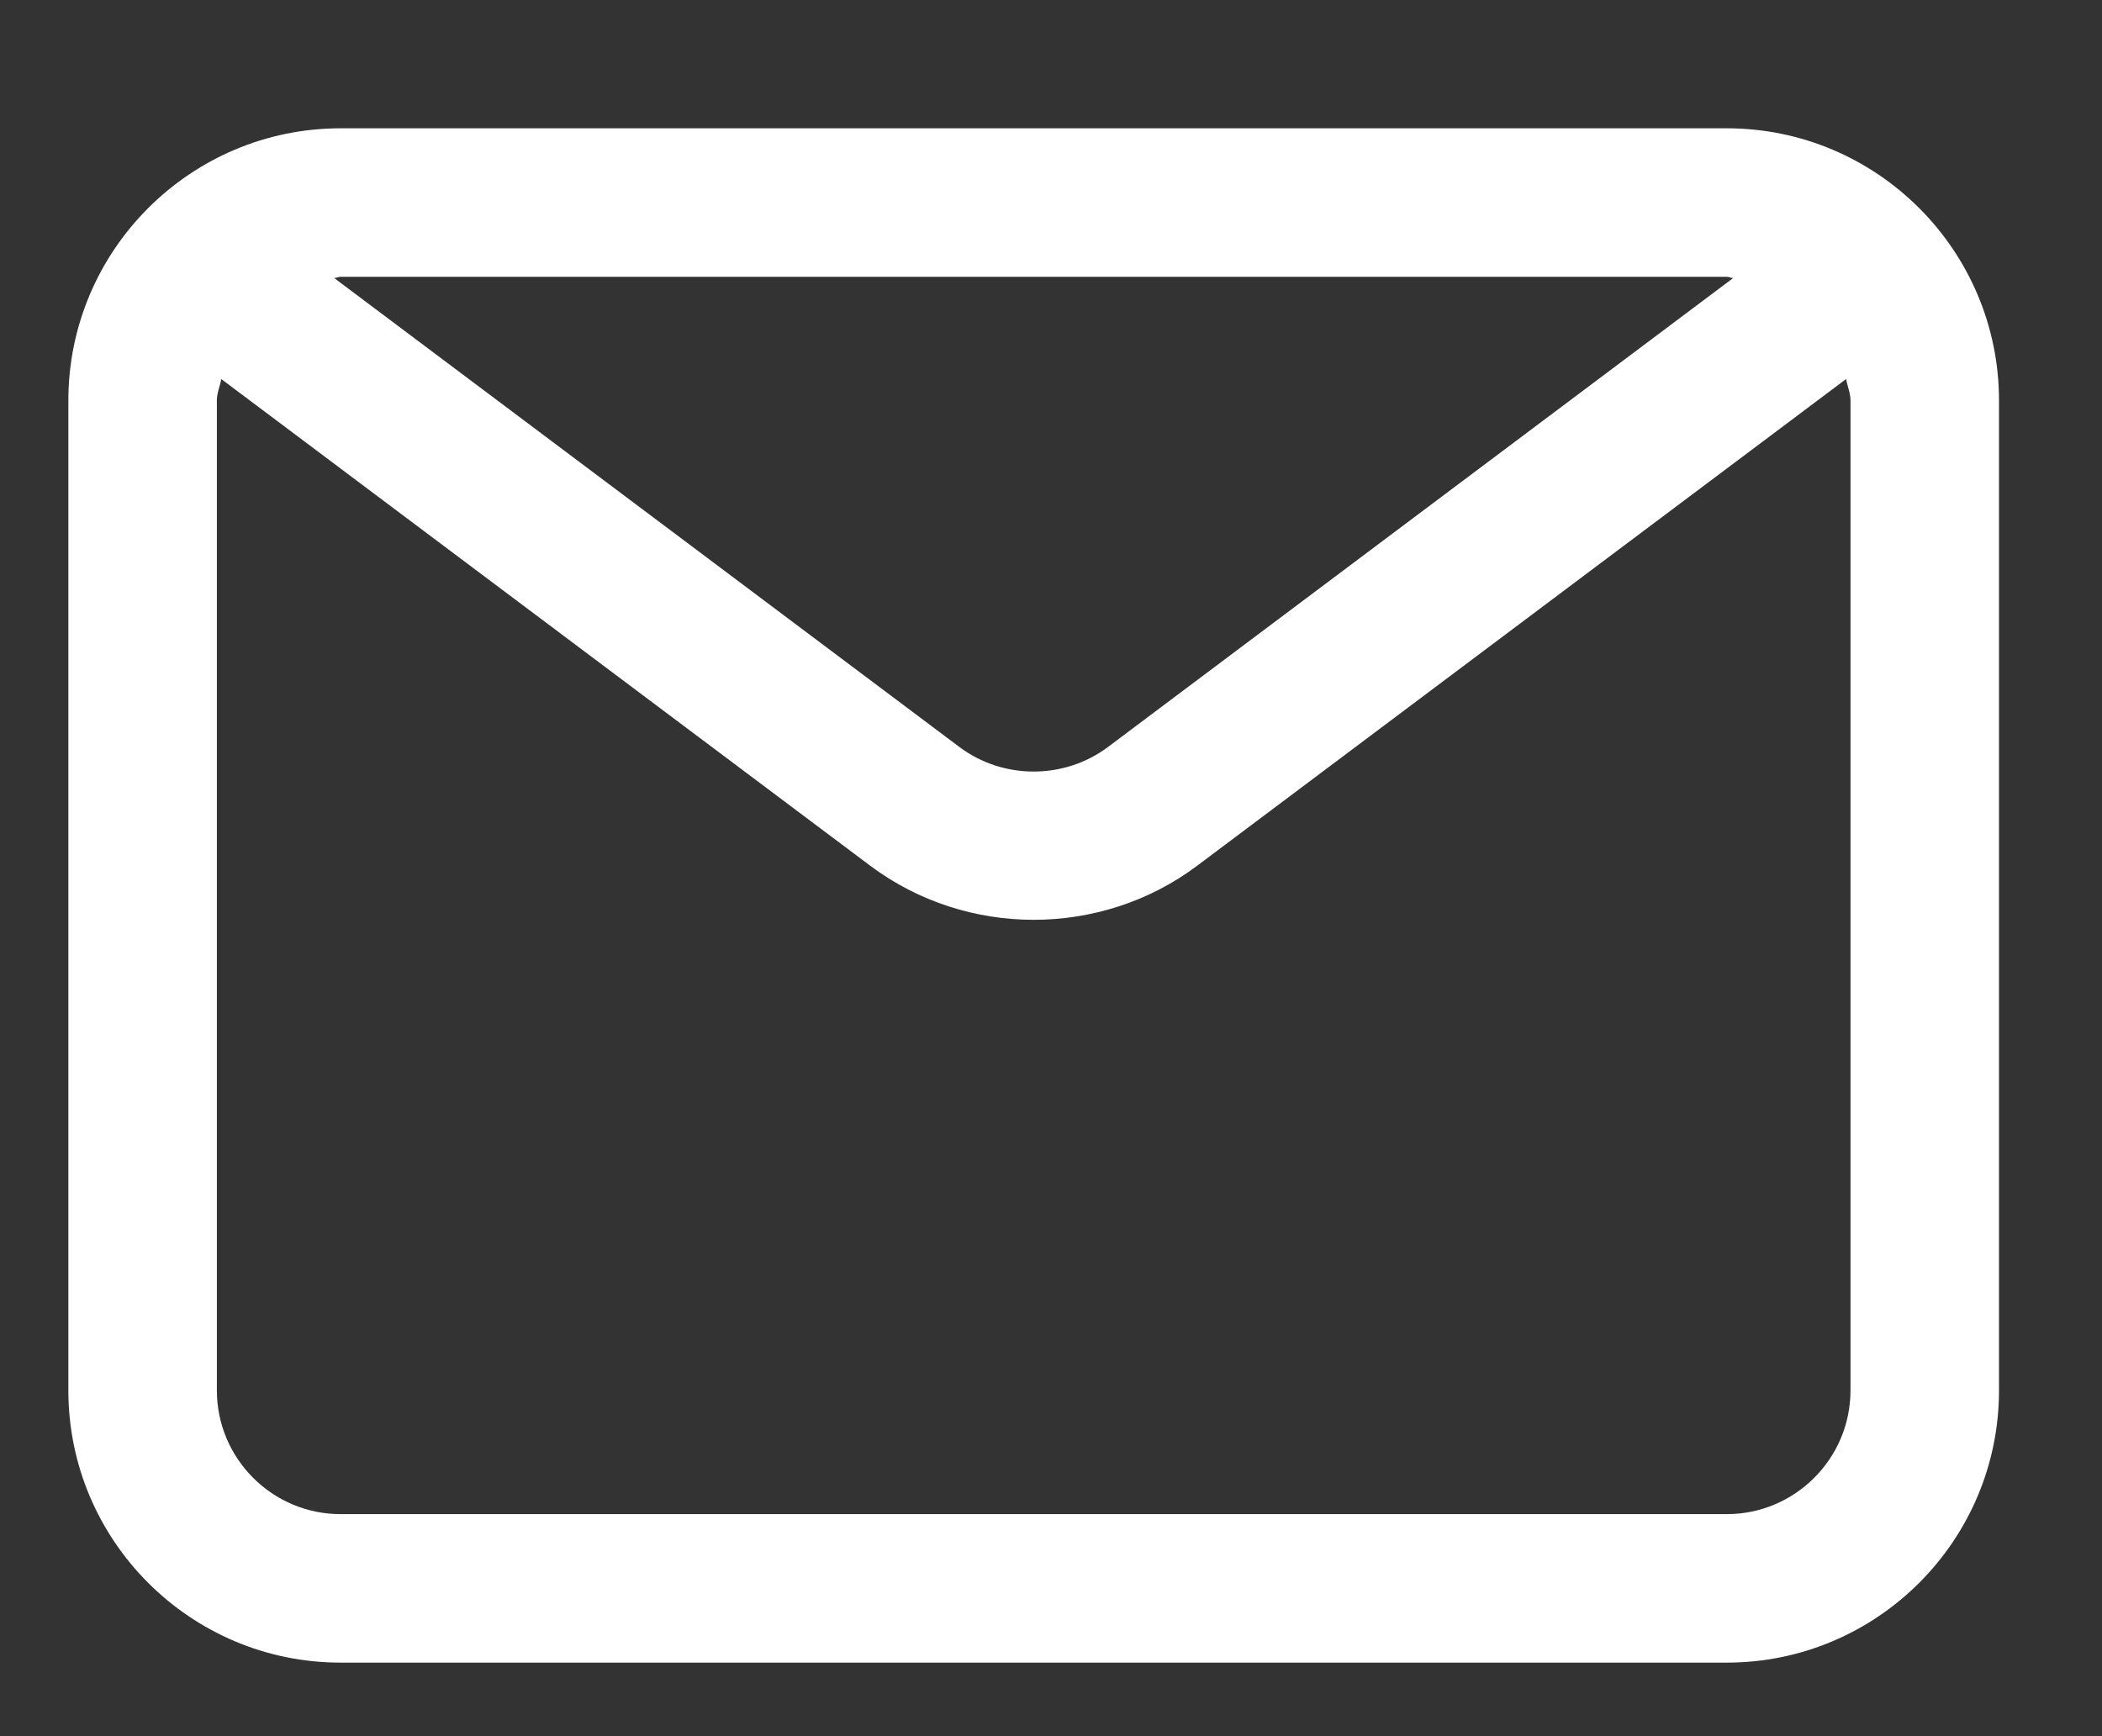 <svg width="23" height="19" viewBox="0 0 23 19" fill="none" xmlns="http://www.w3.org/2000/svg">
<rect x="0" y="0" width="23" height="19" fill="#333333" stroke="none"/>
<path d="M18.894 1.404H3.727C2.084 1.404 0.748 2.74 0.748 4.383V15.216C0.748 16.86 2.084 18.195 3.727 18.195H18.894C20.537 18.195 21.873 16.86 21.873 15.216V4.383C21.873 2.74 20.537 1.404 18.894 1.404ZM18.894 3.029C18.919 3.029 18.94 3.042 18.964 3.043L12.123 8.175C11.644 8.533 10.976 8.533 10.498 8.175L3.657 3.043C3.682 3.042 3.702 3.029 3.727 3.029H18.894ZM20.248 15.216C20.248 15.963 19.64 16.57 18.894 16.57H3.727C2.981 16.57 2.373 15.963 2.373 15.216V4.383C2.373 4.3 2.407 4.227 2.421 4.148L9.523 9.475C10.05 9.869 10.68 10.066 11.31 10.066C11.941 10.066 12.573 9.869 13.098 9.475L20.2 4.148C20.214 4.227 20.248 4.3 20.248 4.383V15.216Z" fill="white"/>
</svg>
